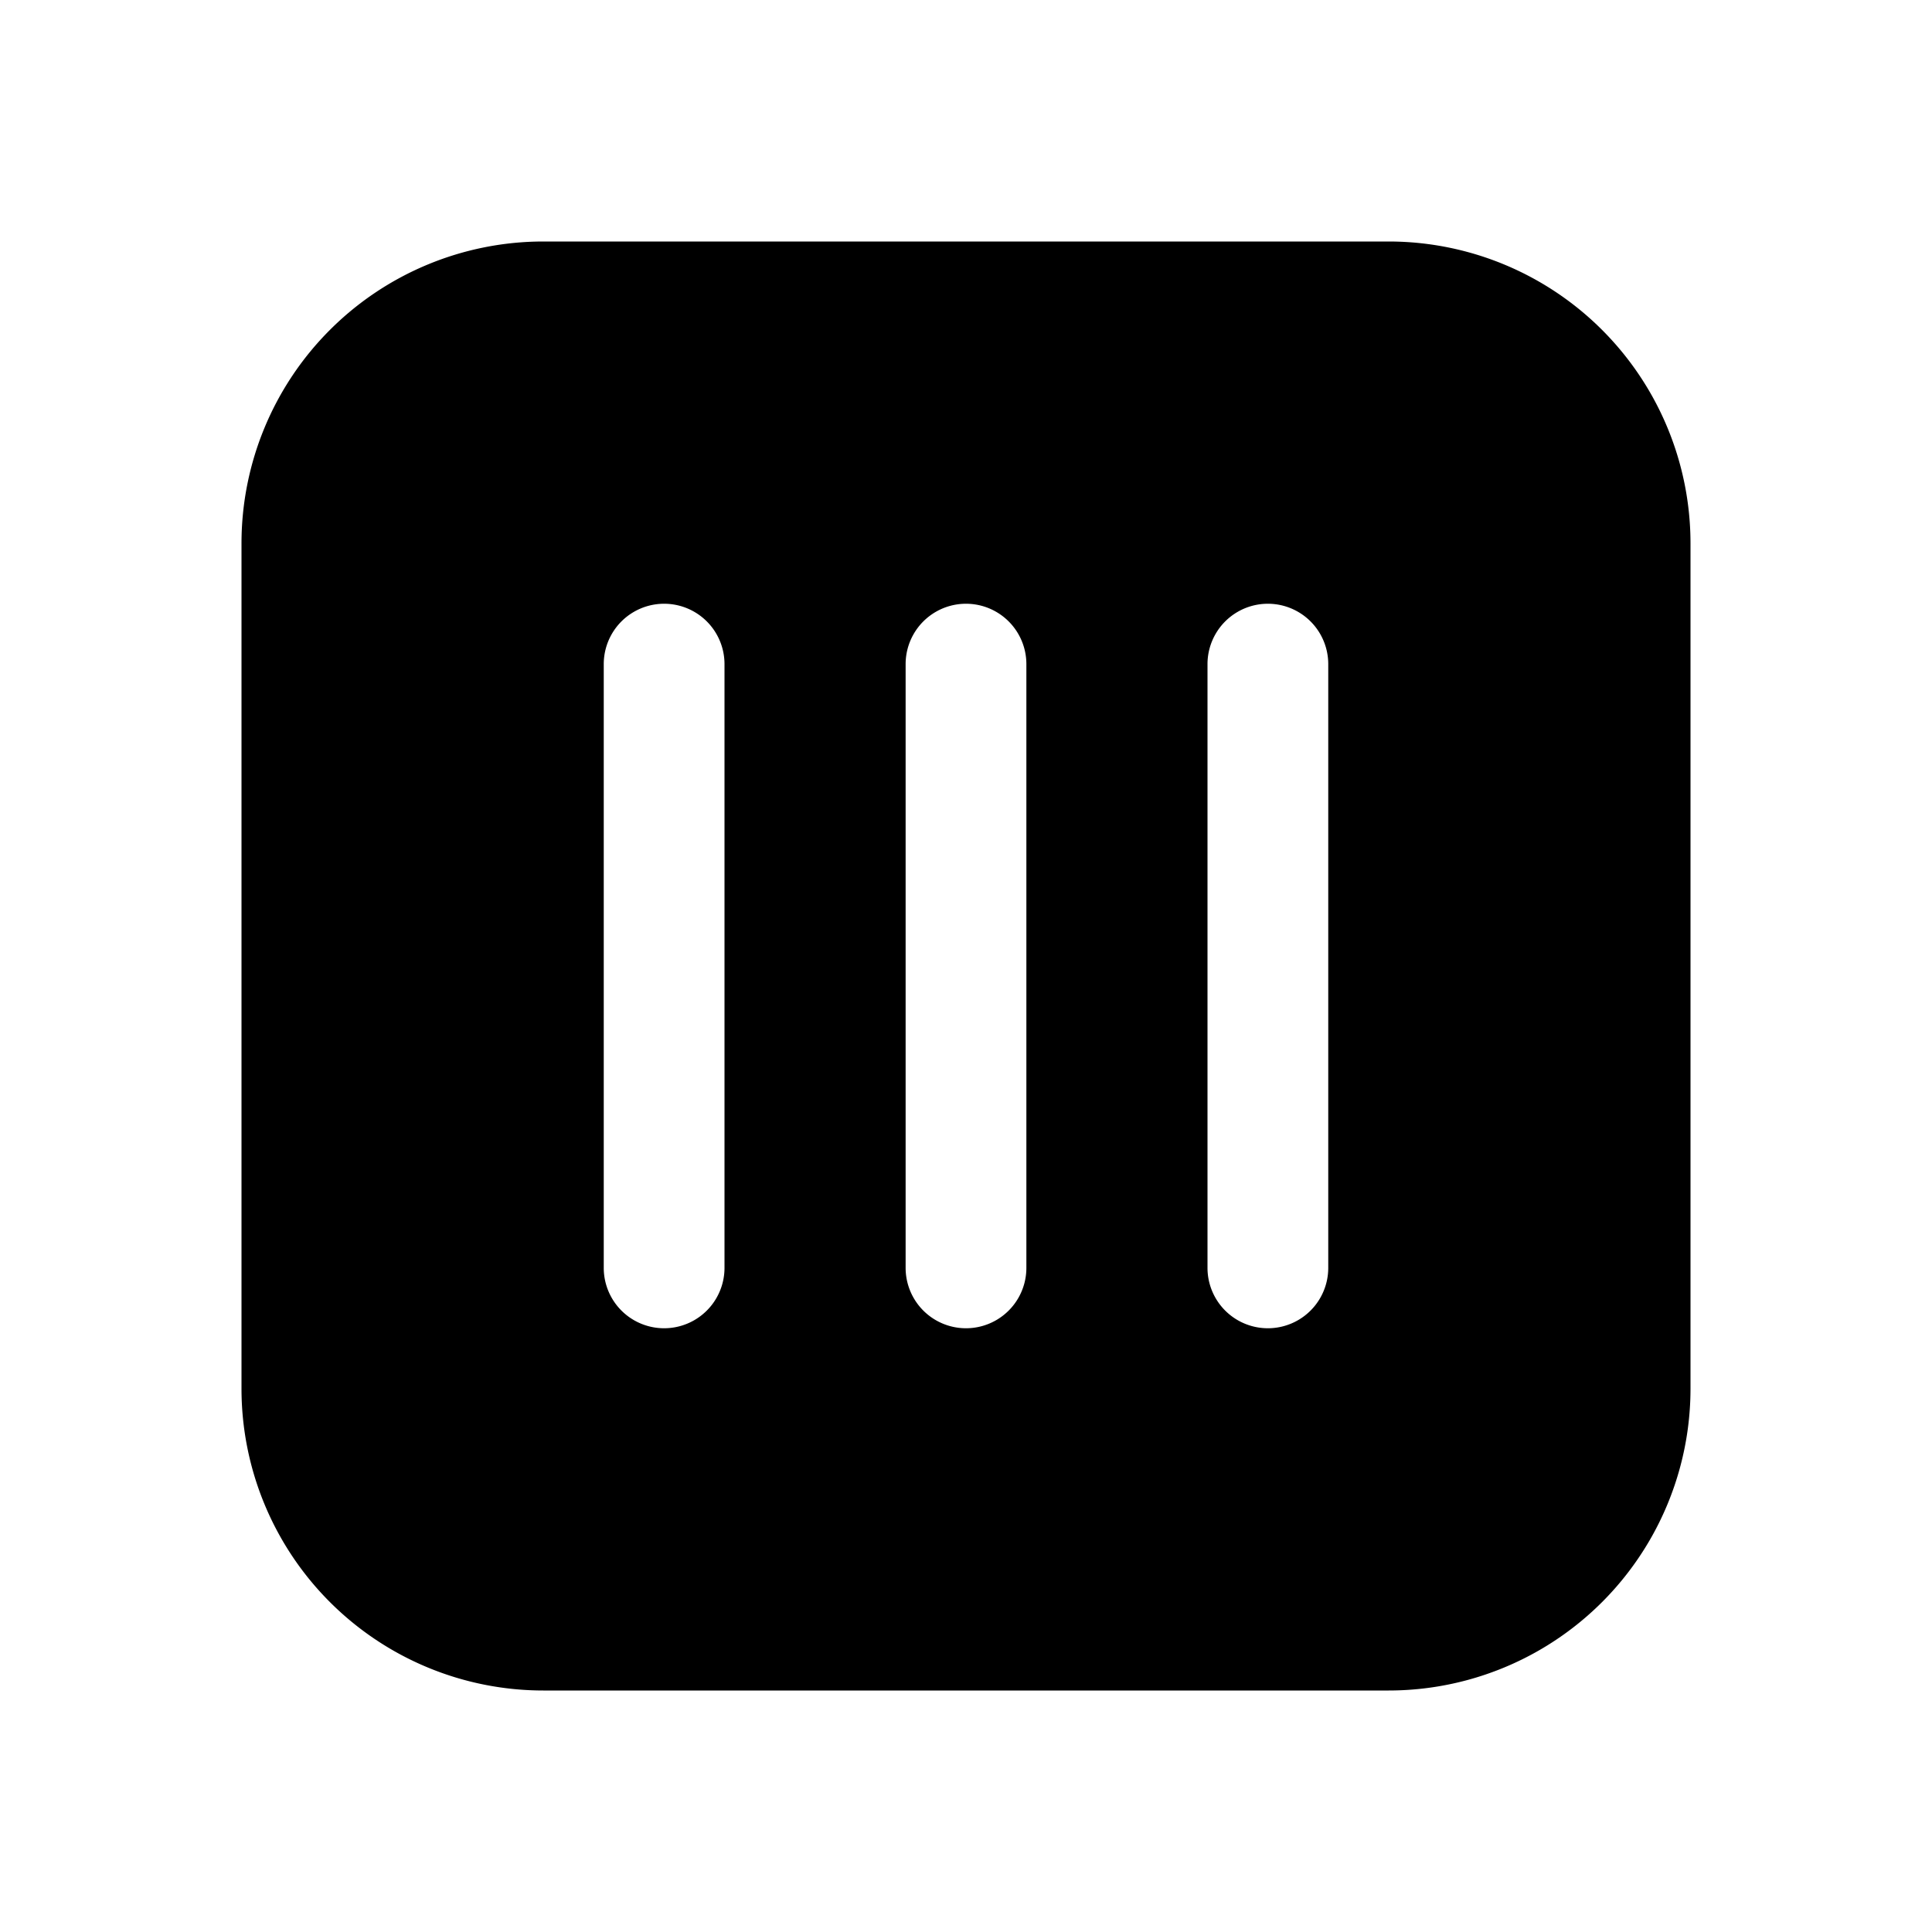 <svg width="16" height="16" viewBox="0 0 16 16" xmlns="http://www.w3.org/2000/svg"><path d="M14 11.5a2.5 2.5 0 0 1-2.5 2.5h-7A2.5 2.5 0 0 1 2 11.5v-7A2.5 2.5 0 0 1 4.5 2h7A2.5 2.5 0 0 1 14 4.5v7Zm-8-6a.5.5 0 0 0-1 0v5a.5.5 0 0 0 1 0v-5Zm2.5 0a.5.5 0 0 0-1 0v5a.5.5 0 0 0 1 0v-5Zm2.5 0a.5.5 0 0 0-1 0v5a.5.5 0 0 0 1 0v-5Z"/></svg>